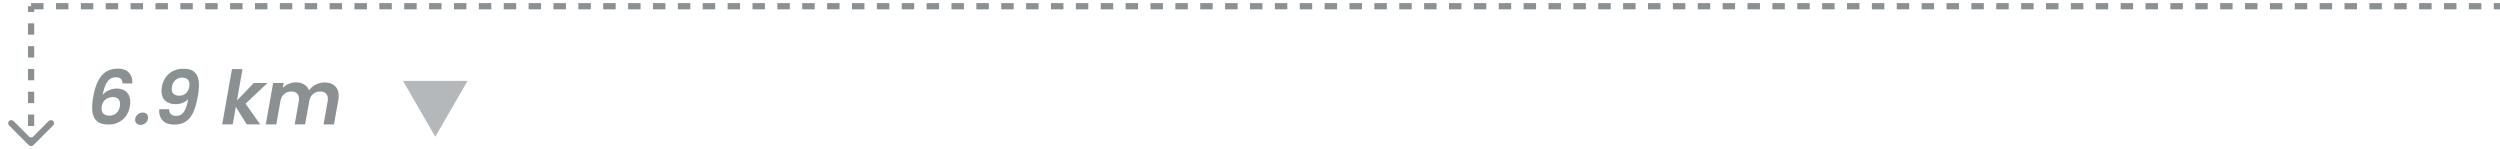 <svg xmlns="http://www.w3.org/2000/svg" width="402" height="24" data-name="レイヤー_1"><path fill="none" stroke="#8b9093" stroke-dasharray="2 2" d="M5 1h397"/><path fill="#8b9093" d="M19.71 13.44c-.02-.34-.11-.59-.28-.76-.17-.17-.44-.25-.8-.25-.55 0-1 .22-1.33.67-.34.44-.6 1.16-.79 2.16.26-.32.58-.57.98-.74.4-.18.82-.28 1.25-.28.68 0 1.22.19 1.61.56.39.38.59.91.59 1.6 0 .26-.02.49-.06.7-.1.57-.3 1.08-.6 1.52-.3.44-.7.78-1.19 1.03-.48.25-1.03.37-1.64.37-.94 0-1.61-.23-2.02-.7-.41-.46-.61-1.14-.61-2.03 0-.5.06-1.11.19-1.81.26-1.46.7-2.57 1.33-3.31.64-.75 1.5-1.13 2.59-1.13.84 0 1.45.23 1.84.68.38.46.55 1.02.5 1.7h-1.56Zm-1.59 2.18c-.42 0-.8.12-1.14.37-.33.25-.53.61-.61 1.08-.02.13-.04.25-.04.37 0 .37.11.65.32.85.22.2.54.3.96.3.44 0 .81-.13 1.1-.4s.48-.62.56-1.07c.02-.14.04-.26.04-.38 0-.35-.1-.63-.3-.83-.2-.2-.5-.3-.9-.3Zm4.49 4.46c-.26 0-.48-.08-.64-.23a.754.754 0 0 1-.24-.58c0-.32.12-.59.36-.82.25-.23.54-.35.86-.35.26 0 .47.08.62.23.16.14.24.34.24.58 0 .32-.12.6-.36.83-.24.22-.52.34-.85.34Zm4.57-2.54c.02.73.42 1.09 1.18 1.09.5 0 .89-.21 1.19-.62.3-.42.54-1.11.71-2.08-.22.26-.52.46-.88.6-.35.14-.72.22-1.12.22-.69 0-1.24-.18-1.67-.55-.42-.38-.62-.9-.62-1.58 0-.18.02-.39.06-.65.16-.89.55-1.6 1.16-2.12.62-.53 1.38-.79 2.3-.79s1.52.22 1.91.67c.39.44.59 1.1.59 1.97 0 .52-.06 1.1-.18 1.75-.18 1.04-.42 1.89-.72 2.56-.29.66-.68 1.16-1.18 1.5-.49.34-1.11.52-1.86.52-.82 0-1.44-.2-1.85-.61-.4-.42-.6-.94-.6-1.58 0-.12 0-.21.01-.28h1.56Zm1.67-2.16c.41 0 .76-.13 1.04-.38.29-.26.47-.6.54-1.03.02-.14.04-.26.04-.38 0-.36-.1-.63-.31-.82-.21-.19-.5-.29-.86-.29-.43 0-.8.14-1.09.41-.3.26-.48.62-.56 1.06-.02.12-.04.23-.04.34 0 .34.1.6.31.8s.52.3.94.3Zm10.64 1.3L41.84 20h-2.17l-1.75-2.82-.5 2.82h-1.69l1.57-8.88h1.69l-.89 5.04 2.71-2.81h2.2l-3.52 3.32Zm12.69-3.42c.7 0 1.26.19 1.67.56.41.38.61.91.61 1.6 0 .26-.02.48-.06.68l-.7 3.9h-1.67l.65-3.67c.02-.14.04-.28.04-.42 0-.38-.11-.68-.32-.88-.21-.21-.51-.31-.9-.31-.46 0-.86.14-1.18.42-.32.27-.52.67-.6 1.19S49.06 20 49.06 20h-1.67l.65-3.67c.02-.14.04-.28.04-.41 0-.39-.11-.69-.32-.89-.22-.21-.52-.31-.91-.31-.44 0-.82.13-1.14.4-.31.26-.52.62-.61 1.1L44.43 20h-1.69l1.18-6.65h1.69l-.14.79c.26-.27.58-.49.95-.65s.76-.24 1.16-.24c.52 0 .96.11 1.33.34.37.22.63.53.78.94.28-.38.64-.69 1.09-.92.46-.23.93-.35 1.42-.35Z"/><path fill="#b5b8ba" d="m70 22-5.2-9h10.39l-5.2 9Z"/><path fill="#8b9093" d="M4.65 23.35c.2.2.51.2.71 0l3.18-3.18c.2-.2.2-.51 0-.71-.2-.2-.51-.2-.71 0L5 22.29l-2.83-2.83c-.2-.2-.51-.2-.71 0-.2.2-.2.51 0 .71l3.18 3.18ZM4.5 1v.92h1V1h-1Zm0 2.75v1.83h1V3.75h-1Zm0 3.67v1.83h1V7.42h-1Zm0 3.66v1.83h1v-1.83h-1Zm0 3.67v1.83h1v-1.83h-1Zm0 3.67v1.83h1v-1.83h-1Zm0 3.66V23h1v-.92h-1Z"/></svg>